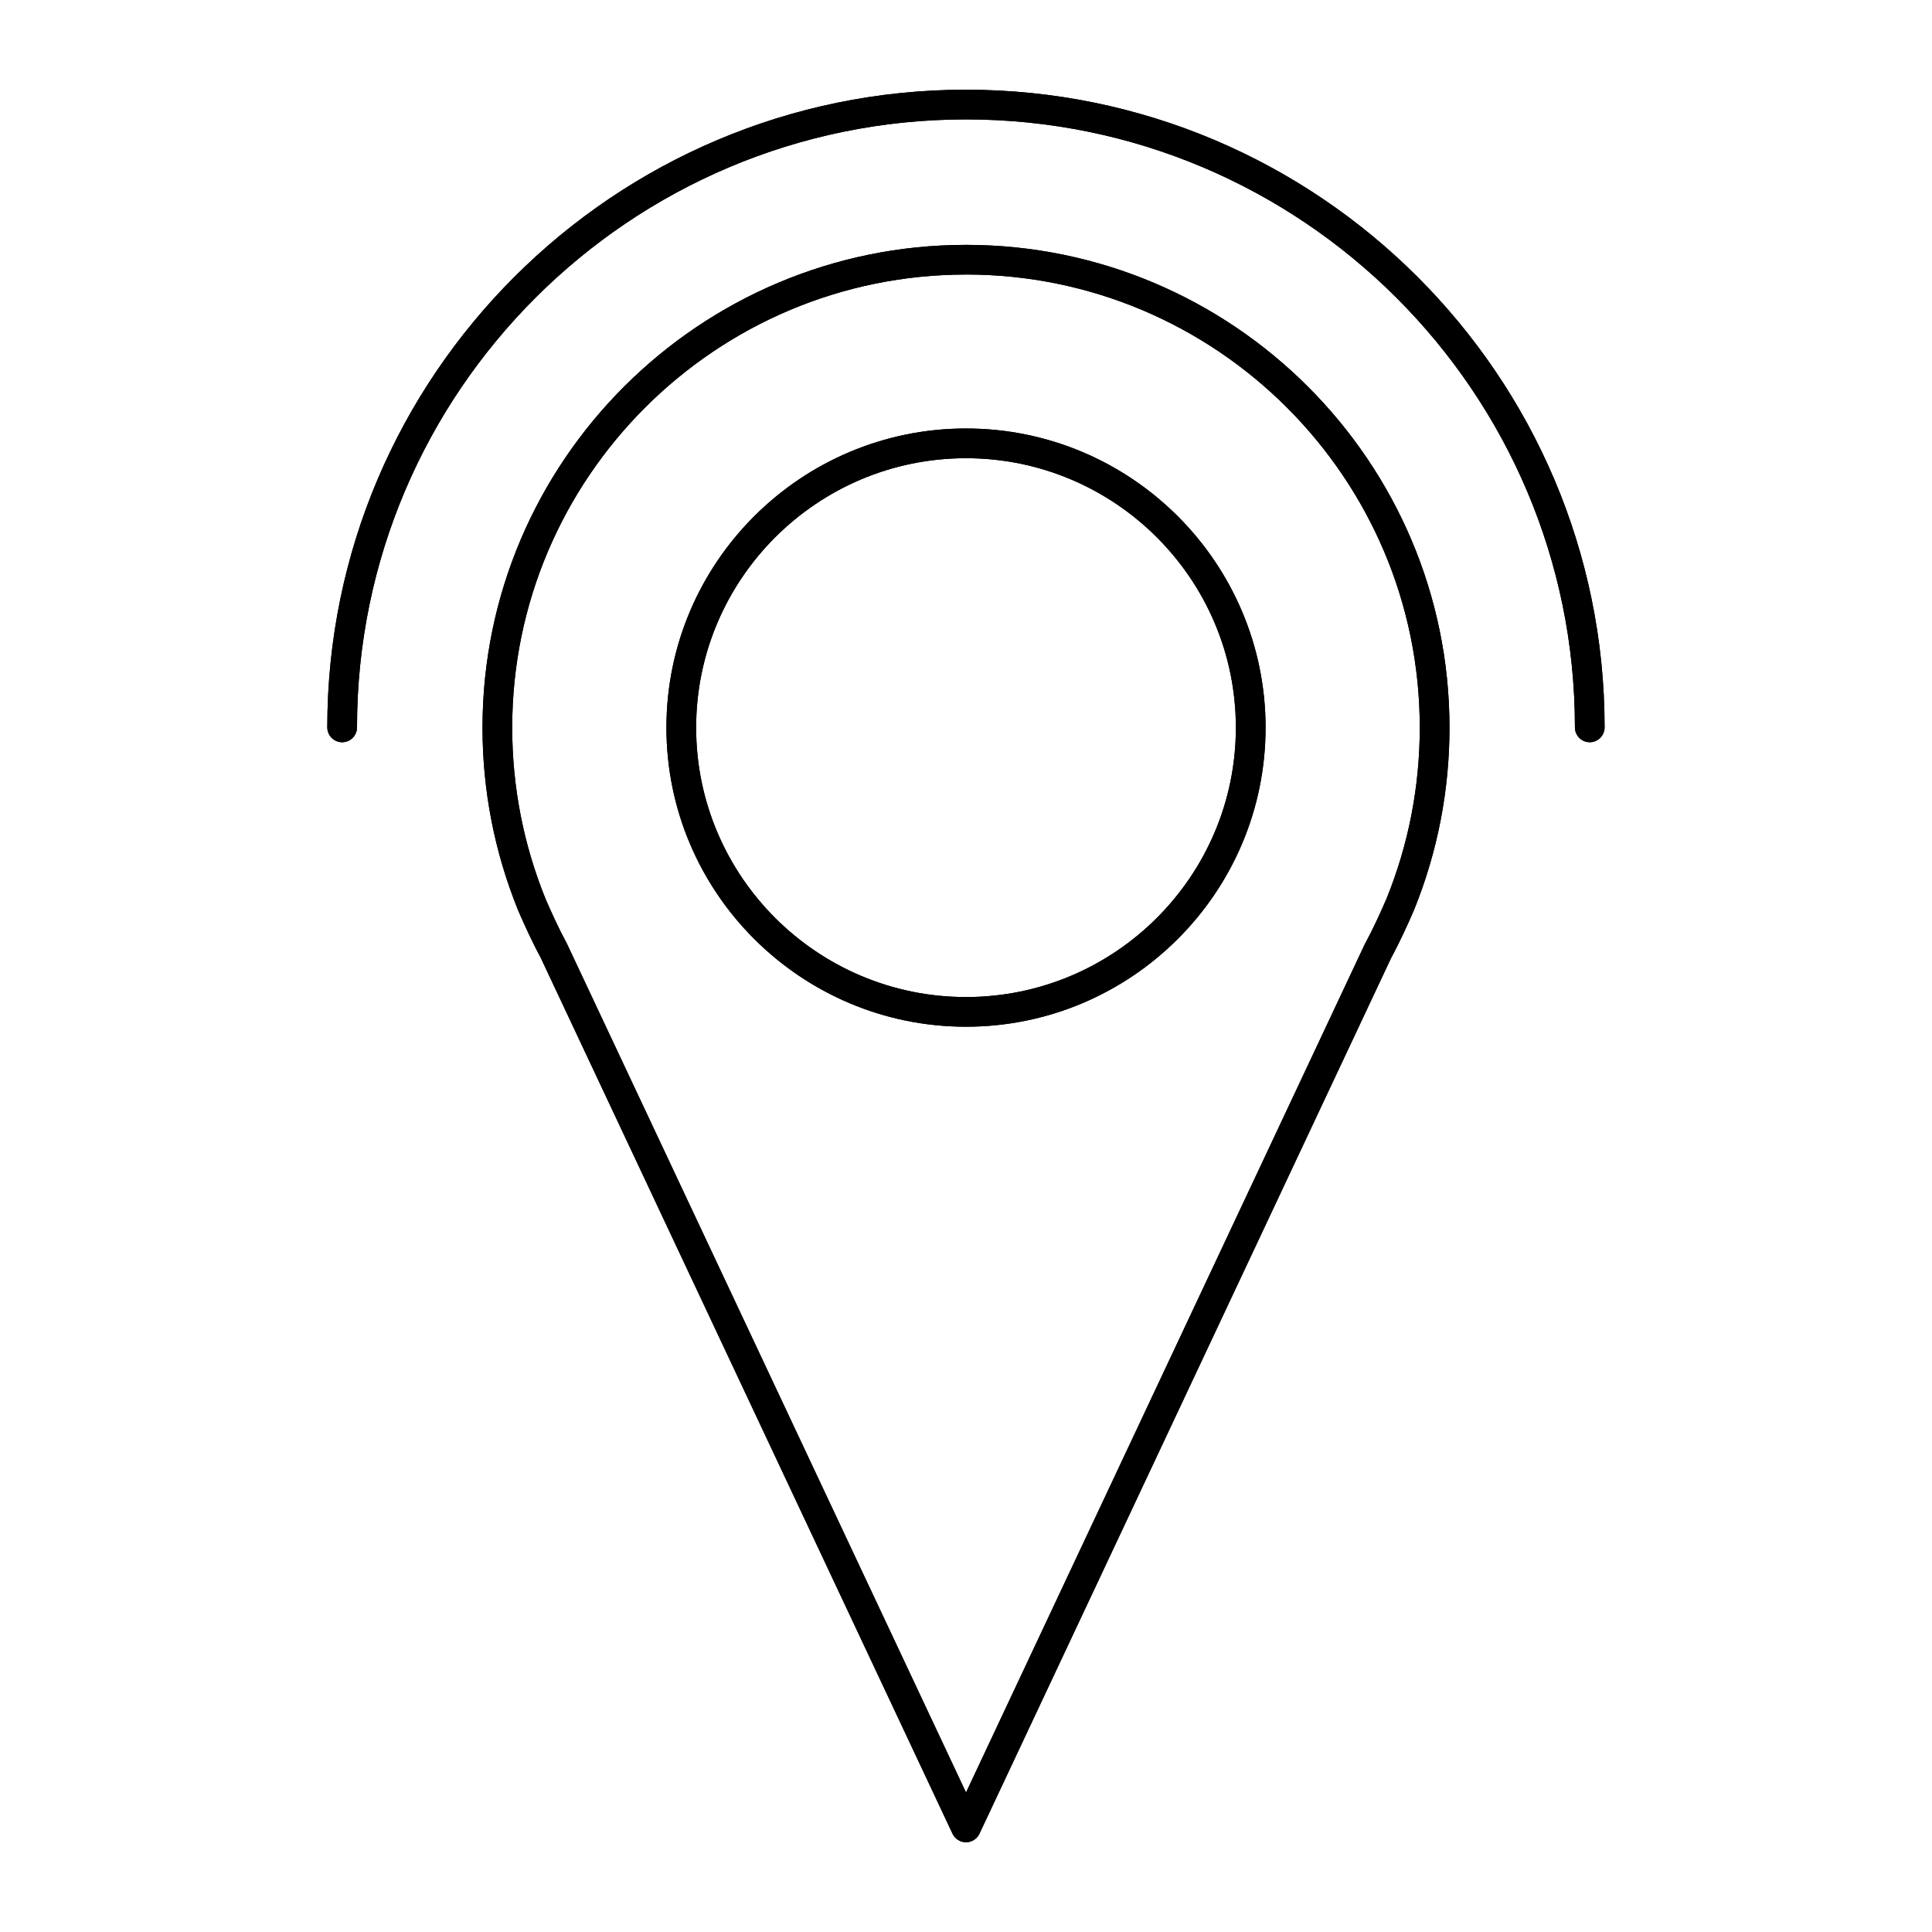 <?xml version="1.0" encoding="UTF-8"?>
<!-- Uploaded to: SVG Repo, www.svgrepo.com, Generator: SVG Repo Mixer Tools -->
<svg fill="#000000" width="800px" height="800px" version="1.1" viewBox="144 144 512 512" xmlns="http://www.w3.org/2000/svg">
 <g>
  <path d="m400 632.22c-1.527 0-2.914-0.883-3.566-2.258l-109.2-232.28c-2.289-4.219-4.266-8.629-5.894-12.352-6.297-15.523-9.469-31.812-9.469-48.508 0-70.543 57.48-127.93 128.13-127.93s128.13 57.395 128.13 127.93c0 16.695-3.172 32.984-9.43 48.414-1.66 3.816-3.644 8.227-6.039 12.641l-109.1 232.09c-0.656 1.375-2.039 2.258-3.566 2.258zm0-415.46c-66.312 0-120.26 53.859-120.26 120.05 0 15.672 2.977 30.969 8.855 45.453 1.52 3.488 3.418 7.699 5.66 11.855l105.75 224.91 105.63-224.71c2.356-4.352 4.25-8.566 5.801-12.148 5.84-14.398 8.816-29.684 8.816-45.359 0.008-66.203-53.938-120.06-120.25-120.06z"/>
  <path d="m400 416.09c-43.777 0-79.391-35.559-79.391-79.27 0-43.715 35.613-79.266 79.391-79.266s79.391 35.559 79.391 79.27c-0.004 43.715-35.617 79.266-79.391 79.266zm0-150.66c-39.43 0-71.516 32.031-71.516 71.398 0 39.367 32.086 71.398 71.516 71.398s71.516-32.031 71.516-71.398c0-39.367-32.086-71.398-71.516-71.398z"/>
  <path d="m565.31 340.7c-2.172 0-3.938-1.762-3.938-3.938 0-88.844-72.391-161.12-161.38-161.12s-161.38 72.273-161.38 161.12c0 2.172-1.762 3.938-3.938 3.938-2.172 0-3.938-1.762-3.938-3.938 0-93.18 75.926-168.99 169.25-168.99s169.25 75.809 169.25 168.99c-0.004 2.172-1.766 3.938-3.938 3.938z"/>
  <path d="m400 632.22c-1.527 0-2.914-0.883-3.566-2.258l-109.2-232.28c-2.289-4.219-4.266-8.629-5.894-12.352-6.297-15.523-9.469-31.812-9.469-48.508 0-70.543 57.48-127.93 128.13-127.93s128.13 57.395 128.13 127.93c0 16.695-3.172 32.984-9.43 48.414-1.66 3.816-3.644 8.227-6.039 12.641l-109.1 232.09c-0.656 1.375-2.039 2.258-3.566 2.258zm0-415.46c-66.312 0-120.26 53.859-120.26 120.05 0 15.672 2.977 30.969 8.855 45.453 1.52 3.488 3.418 7.699 5.66 11.855l105.75 224.91 105.63-224.71c2.356-4.352 4.25-8.566 5.801-12.148 5.84-14.398 8.816-29.684 8.816-45.359 0.008-66.203-53.938-120.06-120.25-120.06z"/>
  <path d="m400 416.09c-43.777 0-79.391-35.559-79.391-79.27 0-43.715 35.613-79.266 79.391-79.266s79.391 35.559 79.391 79.27c-0.004 43.715-35.617 79.266-79.391 79.266zm0-150.66c-39.43 0-71.516 32.031-71.516 71.398 0 39.367 32.086 71.398 71.516 71.398s71.516-32.031 71.516-71.398c0-39.367-32.086-71.398-71.516-71.398z"/>
  <path d="m565.31 340.7c-2.172 0-3.938-1.762-3.938-3.938 0-88.844-72.391-161.12-161.38-161.12s-161.38 72.273-161.38 161.12c0 2.172-1.762 3.938-3.938 3.938-2.172 0-3.938-1.762-3.938-3.938 0-93.18 75.926-168.99 169.25-168.99s169.25 75.809 169.25 168.99c-0.004 2.172-1.766 3.938-3.938 3.938z"/>
 </g>
</svg>